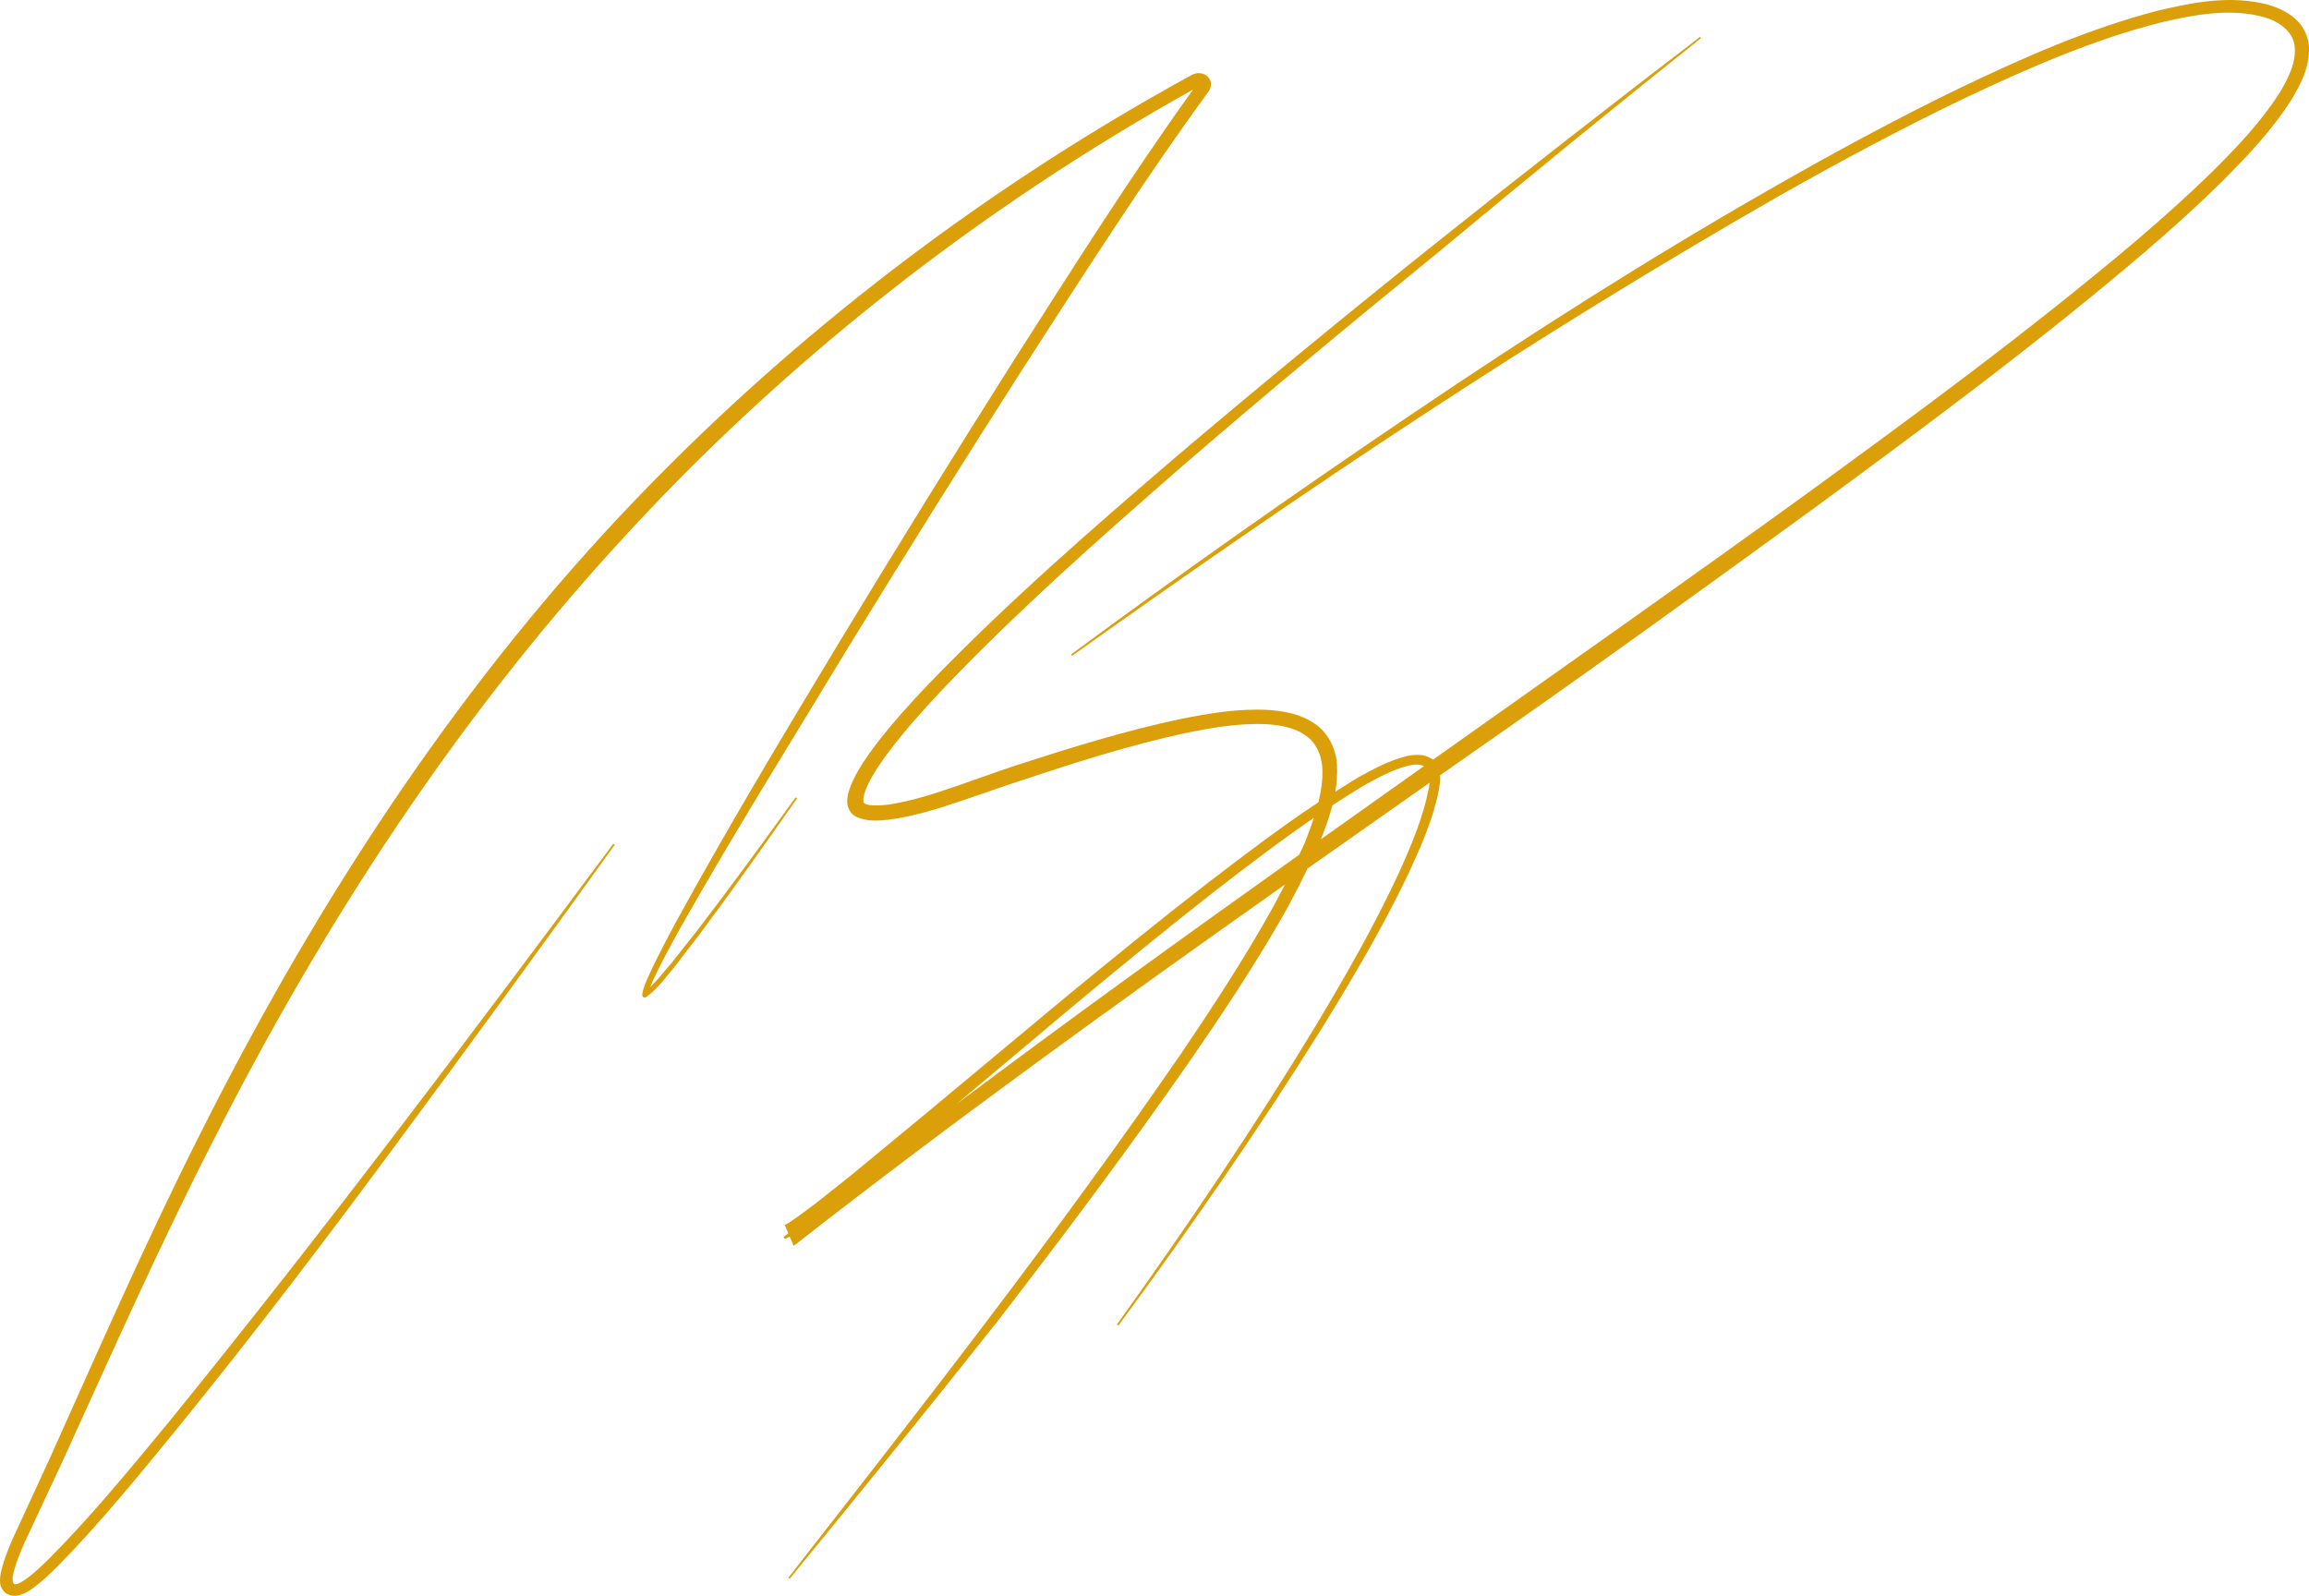 <?xml version="1.0" encoding="utf-8"?>
<!-- Generator: Adobe Illustrator 16.0.0, SVG Export Plug-In . SVG Version: 6.00 Build 0)  -->
<!DOCTYPE svg PUBLIC "-//W3C//DTD SVG 1.1//EN" "http://www.w3.org/Graphics/SVG/1.1/DTD/svg11.dtd">
<svg version="1.1" id="Layer_1" xmlns="http://www.w3.org/2000/svg" xmlns:xlink="http://www.w3.org/1999/xlink" x="0px" y="0px"
	 width="122.577px" height="84.717px" viewBox="0 0 122.577 84.717" enable-background="new 0 0 122.577 84.717"
	 xml:space="preserve">
<g>
	<path fill="#DBA009" d="M42.234,42.333c-1.72,2.38-3.449,4.757-5.242,7.09l-1.369,1.729l-0.714,0.838
		c-0.117,0.13-0.255,0.281-0.387,0.413c0.044-0.115,0.089-0.229,0.141-0.345c0.143-0.321,0.303-0.642,0.467-0.961
		c0.328-0.638,0.675-1.272,1.027-1.903c2.852-5.046,5.951-9.992,8.963-14.972c3.047-4.966,6.144-9.908,9.292-14.823
		c3.166-4.896,6.314-9.84,9.748-14.543c0.145-0.198,0.173-0.458,0.047-0.669c-0.18-0.301-0.6-0.395-0.938-0.21
		c-11.724,6.418-22.349,14.7-31.214,24.342c-8.858,9.669-15.796,20.644-21.474,31.966c-2.859,5.665-5.376,11.442-7.954,17.168
		l-1.983,4.303c-0.158,0.369-0.31,0.744-0.439,1.141c-0.065,0.199-0.123,0.404-0.167,0.631C0.016,83.644-0.002,83.763,0,83.914
		c0.015,0.131-0.018,0.365,0.282,0.641c0.387,0.271,0.744,0.129,0.876,0.084c0.174-0.064,0.29-0.135,0.402-0.203
		c0.217-0.139,0.392-0.277,0.562-0.42c0.34-0.283,0.644-0.574,0.941-0.869c2.326-2.371,4.354-4.881,6.407-7.389
		c4.083-5.023,7.979-10.156,11.8-15.334c3.832-5.169,7.621-10.364,11.368-15.581l-0.082-0.05
		C24.878,55.116,17.144,65.414,9.001,75.443c-2.059,2.488-4.108,4.998-6.399,7.307c-0.291,0.287-0.587,0.566-0.9,0.826
		c-0.157,0.129-0.318,0.254-0.488,0.359c-0.157,0.1-0.386,0.217-0.481,0.141c-0.157-0.24,0.014-0.693,0.114-1.035
		c0.122-0.365,0.27-0.727,0.426-1.086l2.001-4.279c2.616-5.727,5.159-11.479,8.04-17.109c5.708-11.264,12.707-22.098,21.479-31.688
		c8.662-9.517,19.051-17.716,30.542-24.123c-3.364,4.684-6.418,9.527-9.502,14.354c-3.123,4.933-6.193,9.892-9.214,14.875
		c-3.009,4.987-6.012,9.979-8.793,15.071c-0.344,0.639-0.682,1.279-1.002,1.927c-0.161,0.324-0.317,0.649-0.459,0.98
		c-0.072,0.166-0.139,0.333-0.195,0.505c-0.027,0.086-0.055,0.173-0.067,0.267c-0.005,0.047-0.015,0.092,0.01,0.153
		c0.017,0.077,0.157,0.079,0.188,0.046c0.651-0.469,1.051-1.079,1.535-1.644l1.347-1.753c1.76-2.358,3.452-4.757,5.135-7.159
		L42.234,42.333z"/>
	<path fill="#DBA009" d="M121.842,0.994c-0.211-0.19-0.432-0.333-0.688-0.457c-0.137-0.07-0.244-0.113-0.344-0.151
		c-0.09-0.041-0.277-0.097-0.377-0.13c-2.021-0.536-4.004-0.131-5.859,0.304c-3.727,0.965-7.189,2.513-10.582,4.136
		c-3.389,1.644-6.686,3.435-9.934,5.294c-6.504,3.715-12.8,7.727-18.969,11.9c-6.173,4.165-12.258,8.442-18.231,12.853l0.059,0.071
		c12.089-8.629,24.471-16.938,37.431-24.357c3.248-1.84,6.541-3.61,9.916-5.229c3.375-1.597,6.826-3.115,10.451-4.036
		c1.793-0.423,3.717-0.767,5.451-0.287c0.846,0.233,1.635,0.807,1.66,1.665c0.039,0.832-0.381,1.658-0.842,2.405
		c-0.963,1.507-2.236,2.841-3.533,4.129c-1.309,1.284-2.684,2.509-4.088,3.706c-5.641,4.768-11.631,9.164-17.635,13.531
		c-6.014,4.355-12.094,8.631-18.157,12.927c-0.5,0.354-1.001,0.709-1.501,1.063c-0.193-0.153-0.447-0.24-0.658-0.251
		c-0.297-0.025-0.547,0.02-0.782,0.071c-0.919,0.238-1.659,0.644-2.401,1.049c-0.458,0.265-0.896,0.55-1.34,0.828
		c0.076-0.459,0.115-0.932,0.088-1.425c-0.044-0.779-0.419-1.676-1.188-2.189c-0.75-0.518-1.625-0.667-2.428-0.725
		c-1.627-0.088-3.162,0.177-4.668,0.476c-3.006,0.636-5.902,1.541-8.779,2.473c-1.429,0.472-2.868,1.023-4.246,1.463
		c-0.695,0.218-1.395,0.412-2.076,0.539c-0.648,0.131-1.422,0.166-1.665,0.029c-0.088-0.051-0.081-0.03-0.098-0.238
		c0.011-0.195,0.105-0.479,0.235-0.754c0.263-0.563,0.654-1.142,1.068-1.702c0.841-1.122,1.806-2.206,2.799-3.264
		c4.016-4.221,8.454-8.151,12.913-12.032c4.475-3.871,9.048-7.652,13.649-11.401c4.56-3.797,9.16-7.553,13.812-11.255l-0.056-0.064
		c-9.455,7.235-18.781,14.62-27.826,22.299c-4.5,3.856-8.975,7.757-13.069,11.994c-1.016,1.064-2.003,2.154-2.889,3.317
		c-0.437,0.583-0.855,1.184-1.169,1.836c-0.153,0.326-0.286,0.667-0.315,1.028c-0.036,0.354,0.116,0.765,0.48,0.93
		c0.708,0.322,1.508,0.184,2.243,0.073c0.744-0.133,1.475-0.331,2.196-0.551c1.443-0.45,2.851-0.976,4.281-1.442
		c2.853-0.948,5.723-1.866,8.653-2.506c1.461-0.306,2.954-0.562,4.421-0.491c0.724,0.045,1.461,0.184,2.023,0.571
		c0.576,0.382,0.863,1.029,0.915,1.692c0.042,0.627-0.048,1.257-0.202,1.882c-2.037,1.345-3.952,2.812-5.869,4.277
		c-2.586,2.004-5.116,4.061-7.63,6.132l-7.503,6.248l-3.757,3.102l-1.898,1.509l-0.959,0.713L41.9,64.894l-0.219,0.129
		c-0.045,0.033-0.162,0.057-0.014,0.027l0.181,0.422c-0.062,0.049-0.126,0.098-0.188,0.146l-0.018,0.014
		c-0.025,0.02-0.036,0.053-0.025,0.08c0.015,0.035,0.059,0.051,0.098,0.035c0.075-0.029,0.137-0.068,0.208-0.102l0.211,0.494
		c8.48-6.631,17.248-12.944,26.08-19.183c-0.274,0.53-0.555,1.06-0.848,1.583c-1.41,2.495-2.988,4.916-4.609,7.309
		c-6.555,9.545-13.741,18.729-20.908,27.909l0.074,0.049c3.702-4.52,7.381-9.051,11.002-13.625
		c3.56-4.611,7.056-9.267,10.368-14.042c1.647-2.39,3.253-4.811,4.701-7.325c0.507-0.884,0.978-1.789,1.421-2.709
		c2.157-1.521,4.318-3.038,6.479-4.556c-0.012,0.111-0.029,0.223-0.05,0.331c-0.292,1.488-0.894,2.933-1.531,4.348
		c-1.303,2.829-2.868,5.564-4.491,8.266c-3.272,5.394-6.825,10.653-10.529,15.821l0.083,0.049
		c3.778-5.131,7.405-10.352,10.762-15.721c1.664-2.69,3.273-5.415,4.63-8.26c0.661-1.43,1.307-2.875,1.618-4.45
		c0.032-0.223,0.085-0.485,0.063-0.772c0.562-0.396,1.124-0.791,1.687-1.187C84.24,35.73,90.259,31.371,96.273,27
		c5.991-4.398,11.969-8.826,17.624-13.651c1.41-1.212,2.793-2.454,4.115-3.765c1.314-1.318,2.605-2.674,3.629-4.286
		c0.482-0.811,0.98-1.706,0.934-2.816C122.545,1.934,122.271,1.359,121.842,0.994z M72.503,41.646
		c0.713-0.396,1.447-0.79,2.233-0.993c0.286-0.07,0.624-0.103,0.86,0.015c-1.826,1.295-3.65,2.59-5.475,3.887
		c0.233-0.585,0.453-1.183,0.614-1.804C71.318,42.37,71.904,41.997,72.503,41.646z M50.775,58.612l6.146-5.164
		c2.501-2.08,5.018-4.146,7.585-6.153c1.718-1.327,3.448-2.65,5.246-3.882c-0.146,0.44-0.306,0.879-0.479,1.309
		c-0.092,0.22-0.203,0.434-0.302,0.651C62.857,49.726,56.768,54.113,50.775,58.612z"/>
</g>
</svg>
